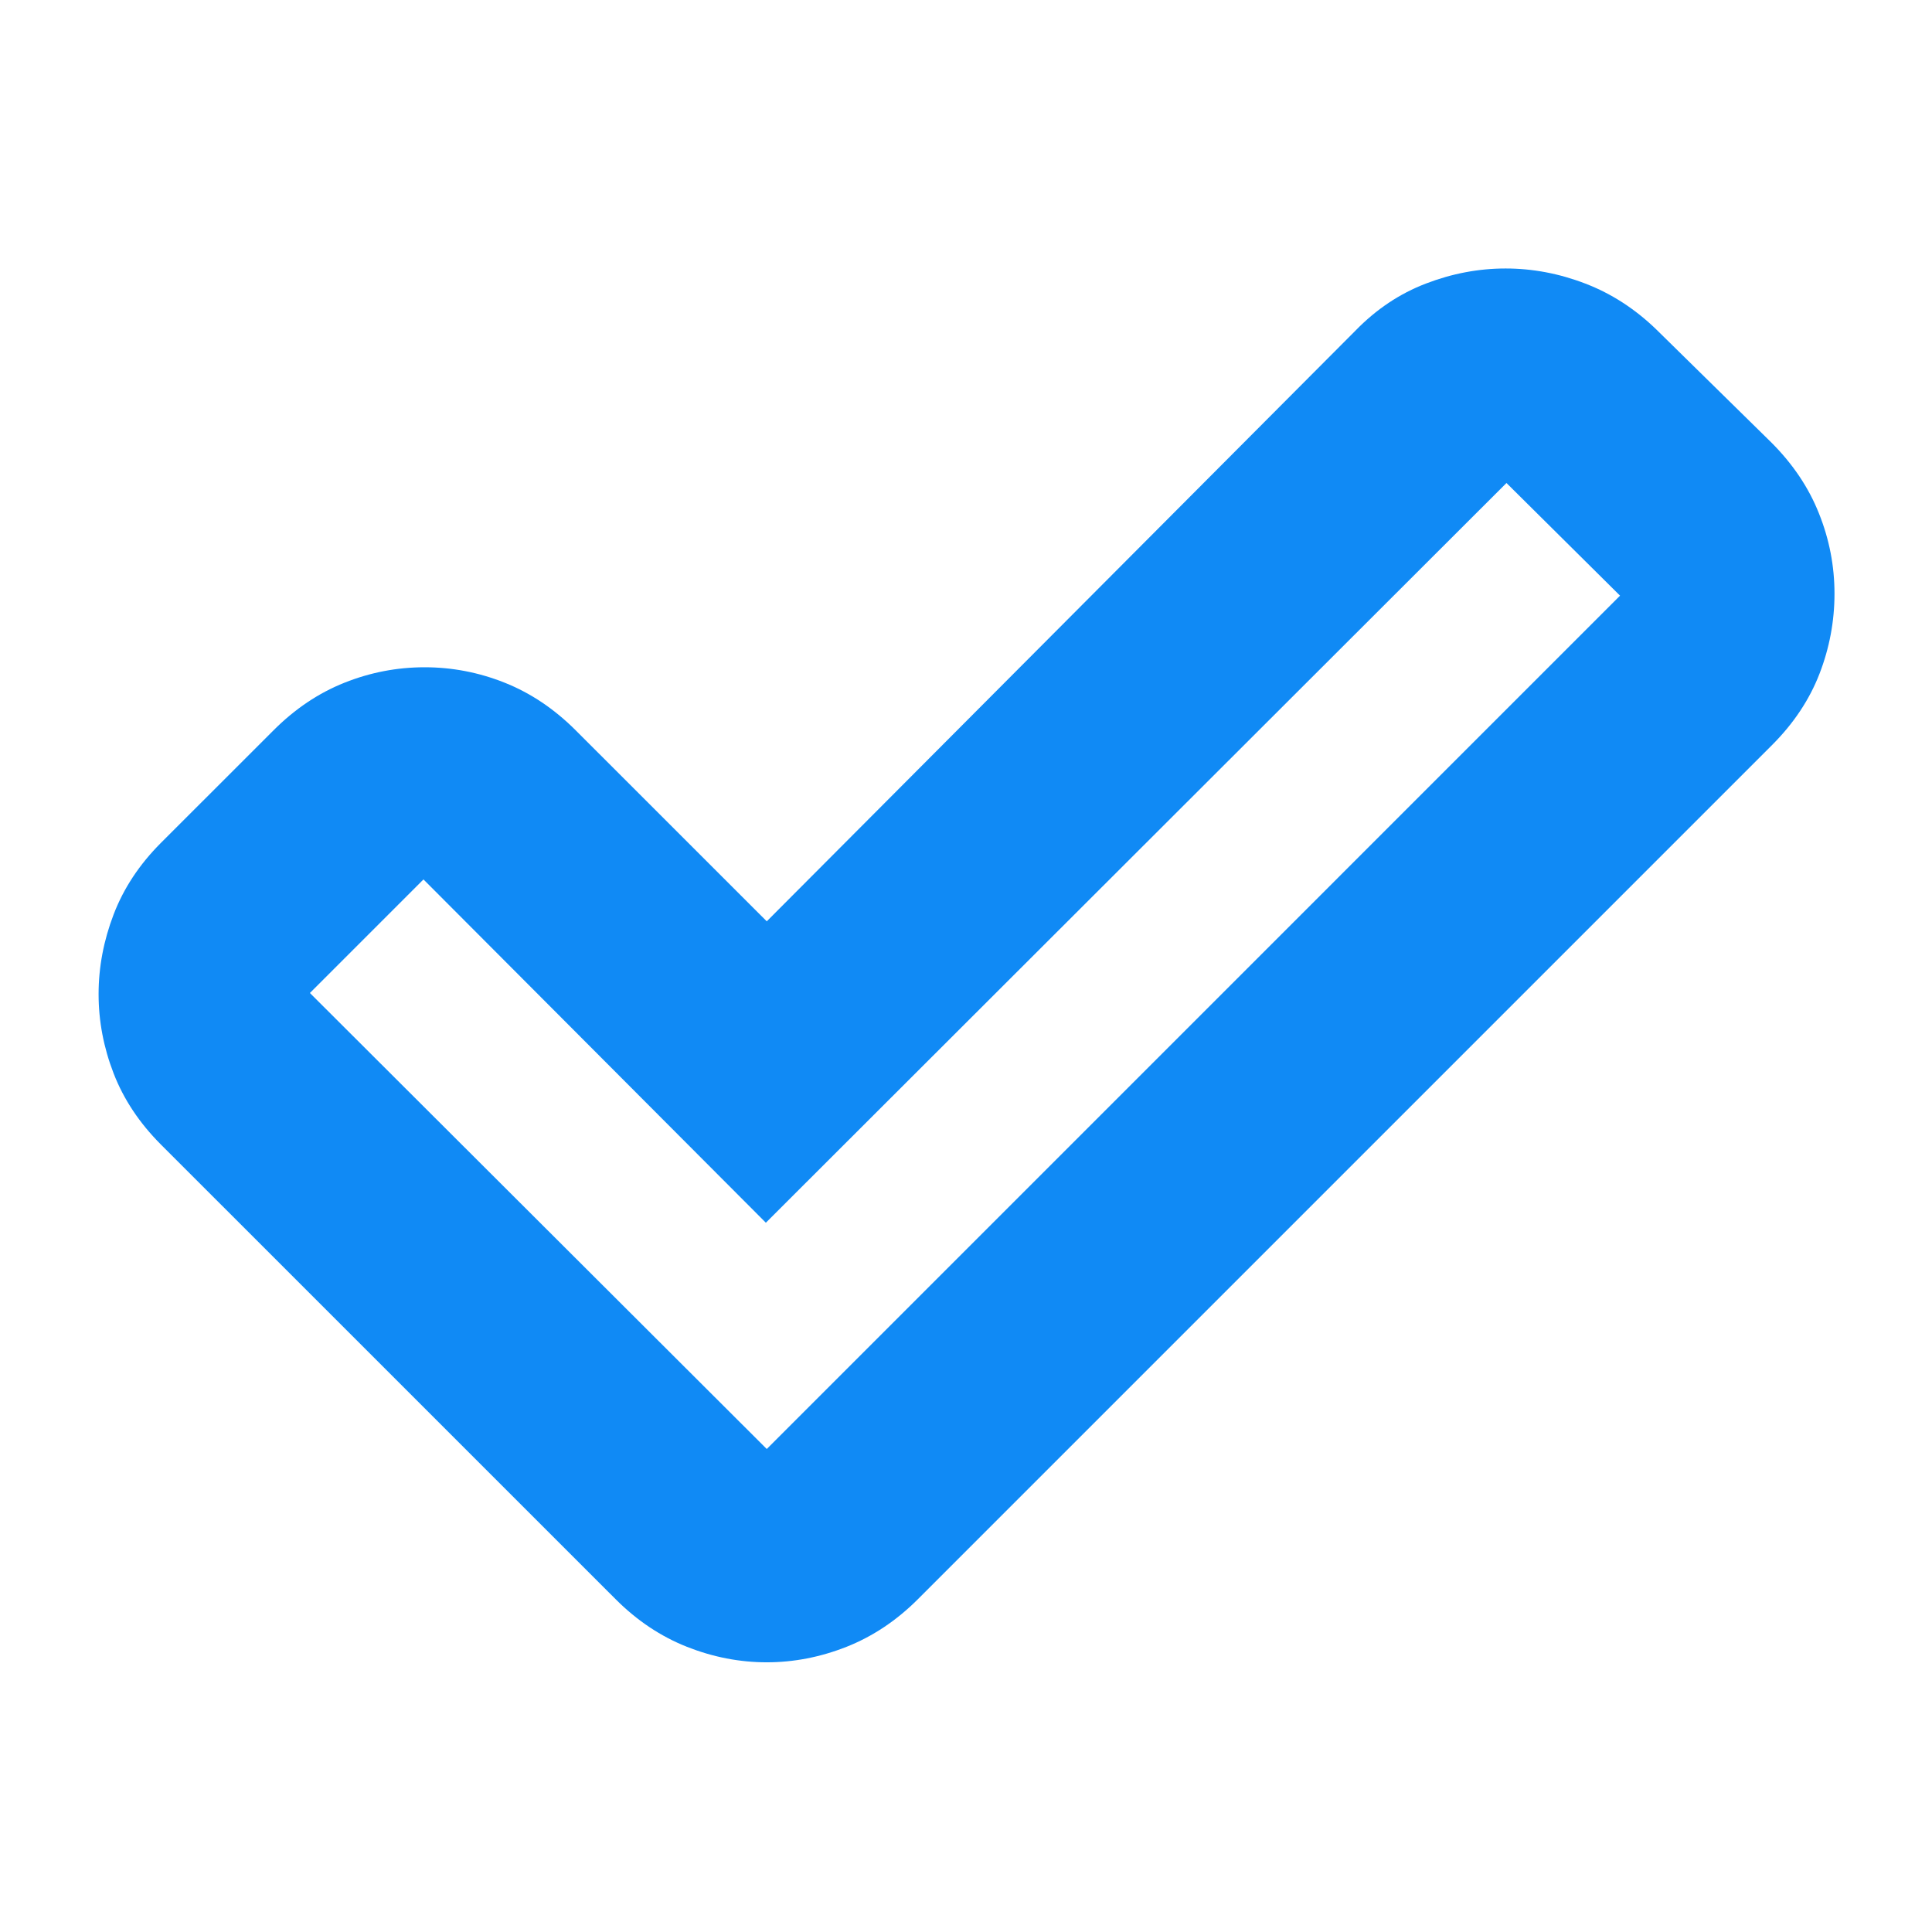<svg width="32" height="32" viewBox="0 0 32 32" fill="none" xmlns="http://www.w3.org/2000/svg">
<mask id="mask0_1022_476" style="mask-type:alpha" maskUnits="userSpaceOnUse" x="0" y="0" width="32" height="32">
<rect width="32" height="32" fill="#D9D9D9"/>
</mask>
<g mask="url(#mask0_1022_476)">
<path d="M12.7 24L26.833 9.866L24.952 8L12.685 20.252L7.014 14.566L5.133 16.447L12.7 24ZM10.197 26.488L2.663 18.955C2.309 18.6 2.048 18.208 1.882 17.779C1.716 17.35 1.633 16.913 1.633 16.466C1.633 16.02 1.716 15.58 1.882 15.146C2.048 14.712 2.309 14.318 2.663 13.963L4.53 12.097C4.884 11.742 5.276 11.479 5.705 11.308C6.134 11.137 6.577 11.052 7.033 11.052C7.489 11.052 7.931 11.137 8.36 11.308C8.789 11.479 9.181 11.742 9.536 12.097L12.7 15.26L22.449 5.478C22.794 5.123 23.183 4.863 23.617 4.697C24.051 4.53 24.491 4.447 24.937 4.447C25.384 4.447 25.824 4.53 26.258 4.697C26.691 4.863 27.085 5.118 27.44 5.463L29.34 7.33C29.695 7.685 29.958 8.076 30.128 8.505C30.3 8.934 30.385 9.377 30.385 9.833C30.385 10.289 30.302 10.732 30.136 11.161C29.97 11.589 29.709 11.981 29.355 12.336L15.203 26.488C14.848 26.843 14.454 27.105 14.02 27.277C13.586 27.448 13.146 27.533 12.7 27.533C12.253 27.533 11.813 27.448 11.379 27.277C10.945 27.105 10.551 26.843 10.197 26.488Z" fill="#108AF5"/>
</g>
</svg>
